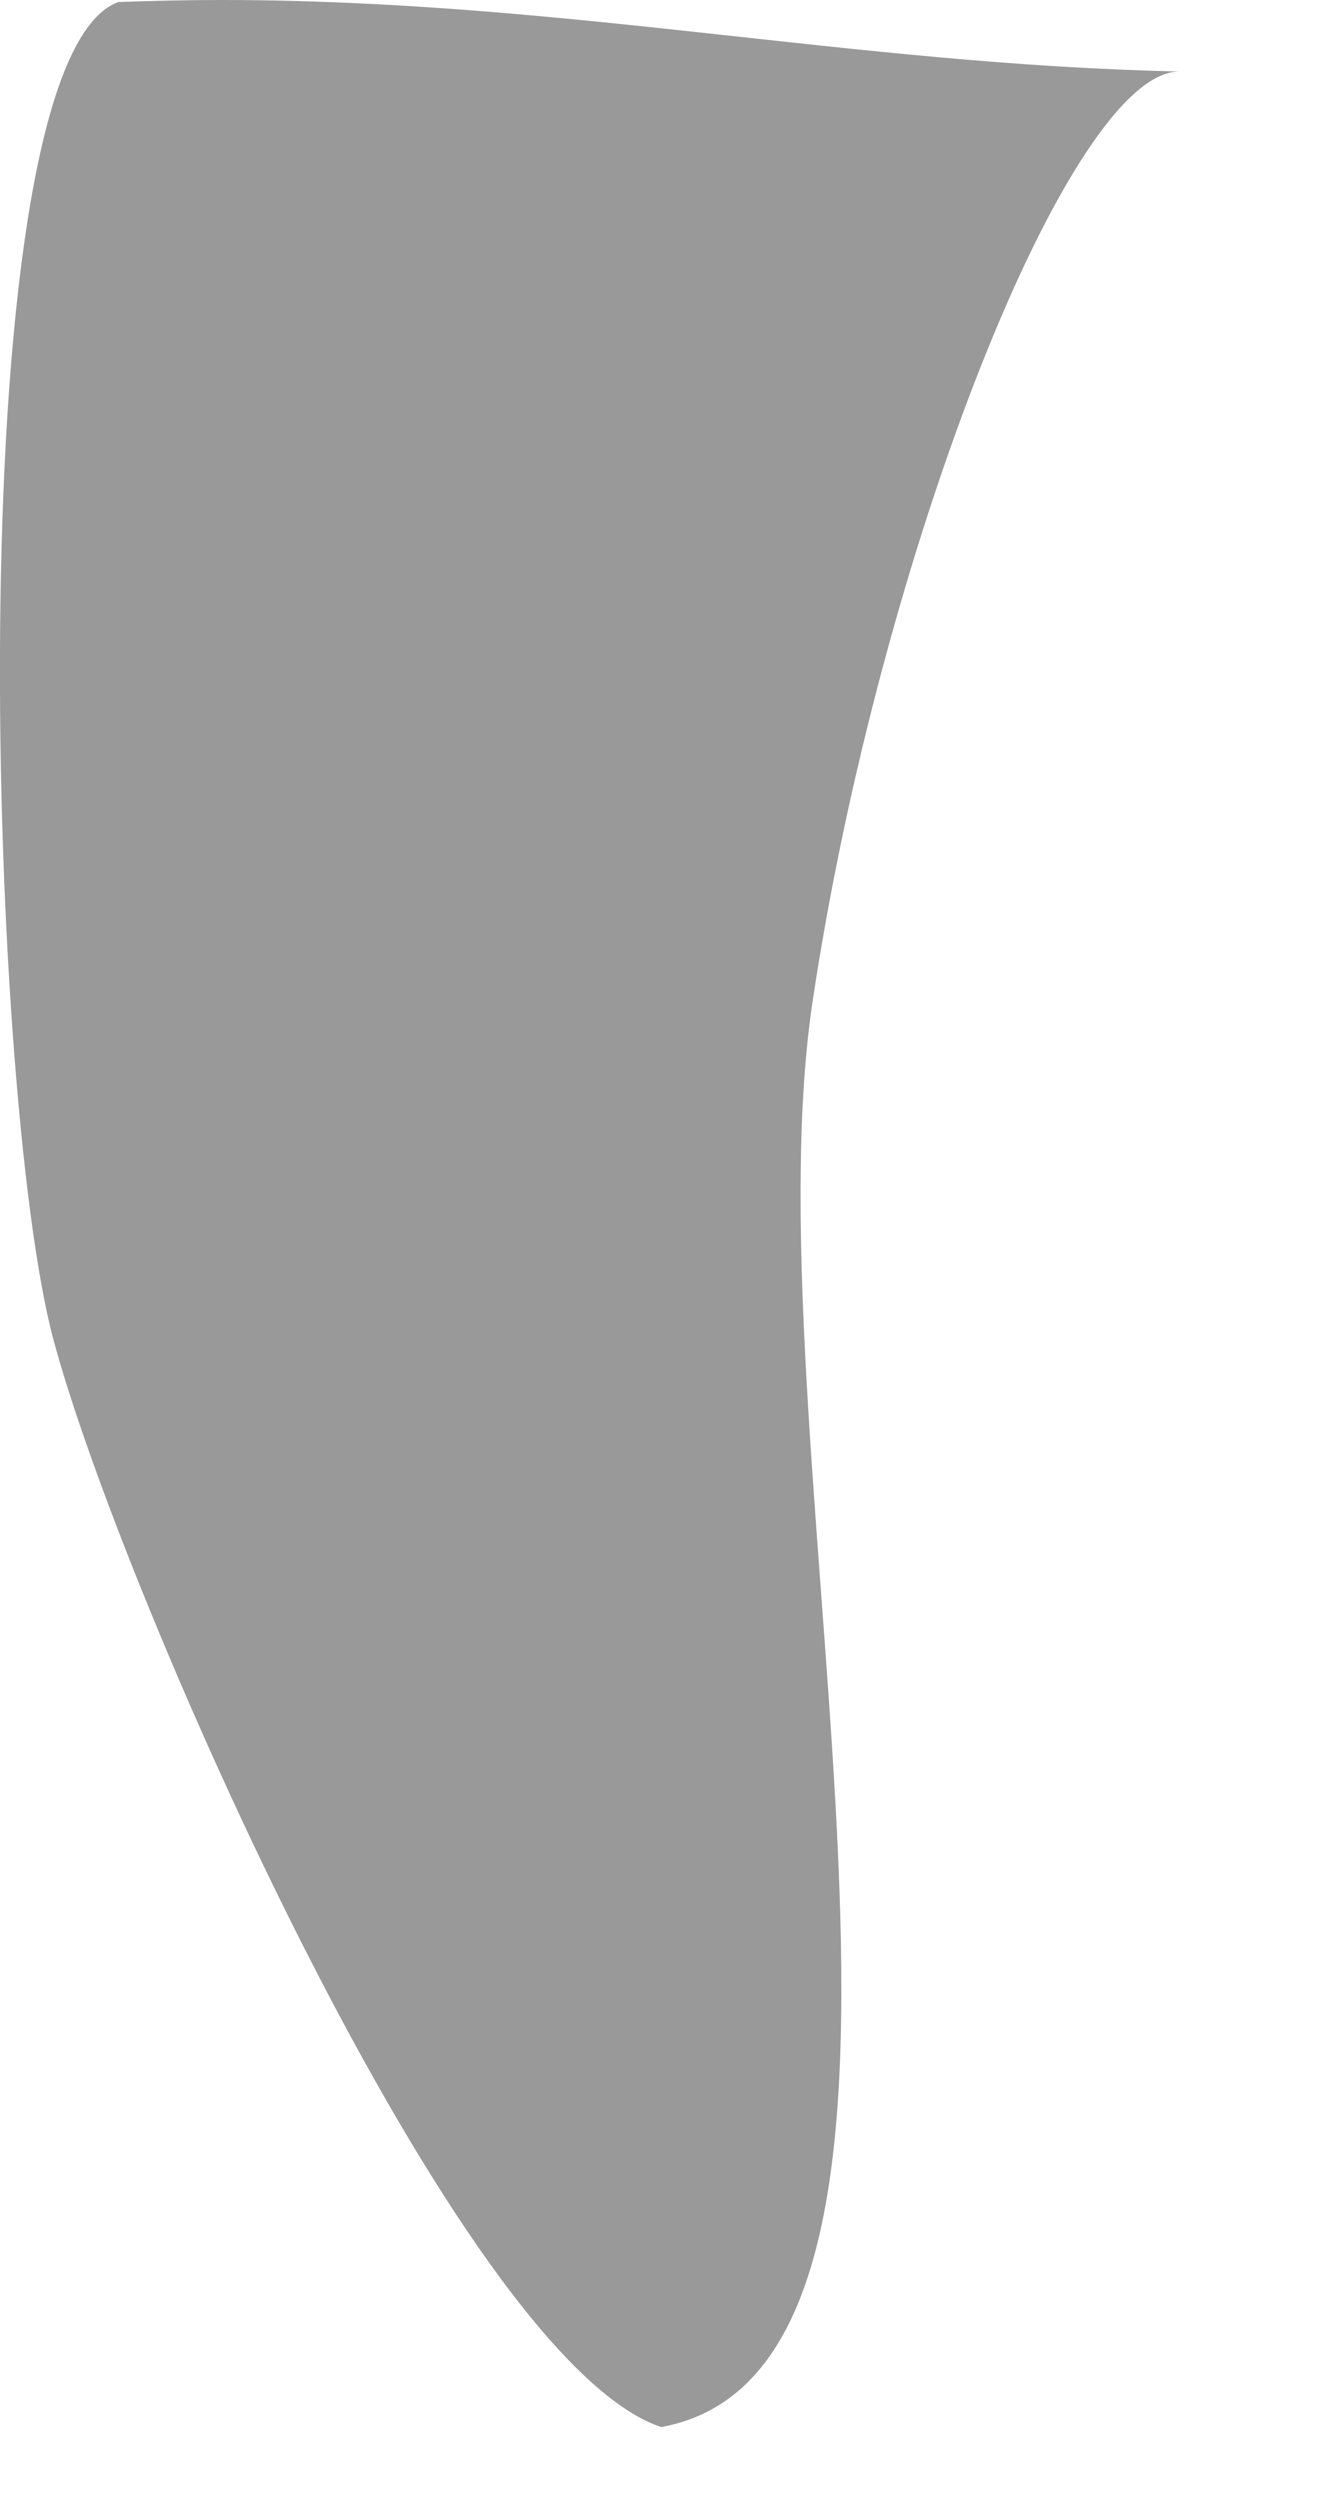 <?xml version="1.0" encoding="utf-8"?>
<svg xmlns="http://www.w3.org/2000/svg" fill="none" height="100%" overflow="visible" preserveAspectRatio="none" style="display: block;" viewBox="0 0 8 15" width="100%">
<g id="Vector" opacity="0.4" style="mix-blend-mode:overlay">
<path d="M1.325 0C1.123 0 0.919 0.005 0.711 0.012C-0.257 0.357 -0.079 6.551 0.32 8.036C0.722 9.543 2.748 14.155 3.968 14.564C5.994 14.194 4.474 8.711 4.876 6.015C5.279 3.319 6.42 0.429 7.078 0.429C5.117 0.387 3.38 0 1.325 0Z" fill="black"/>
</g>
</svg>